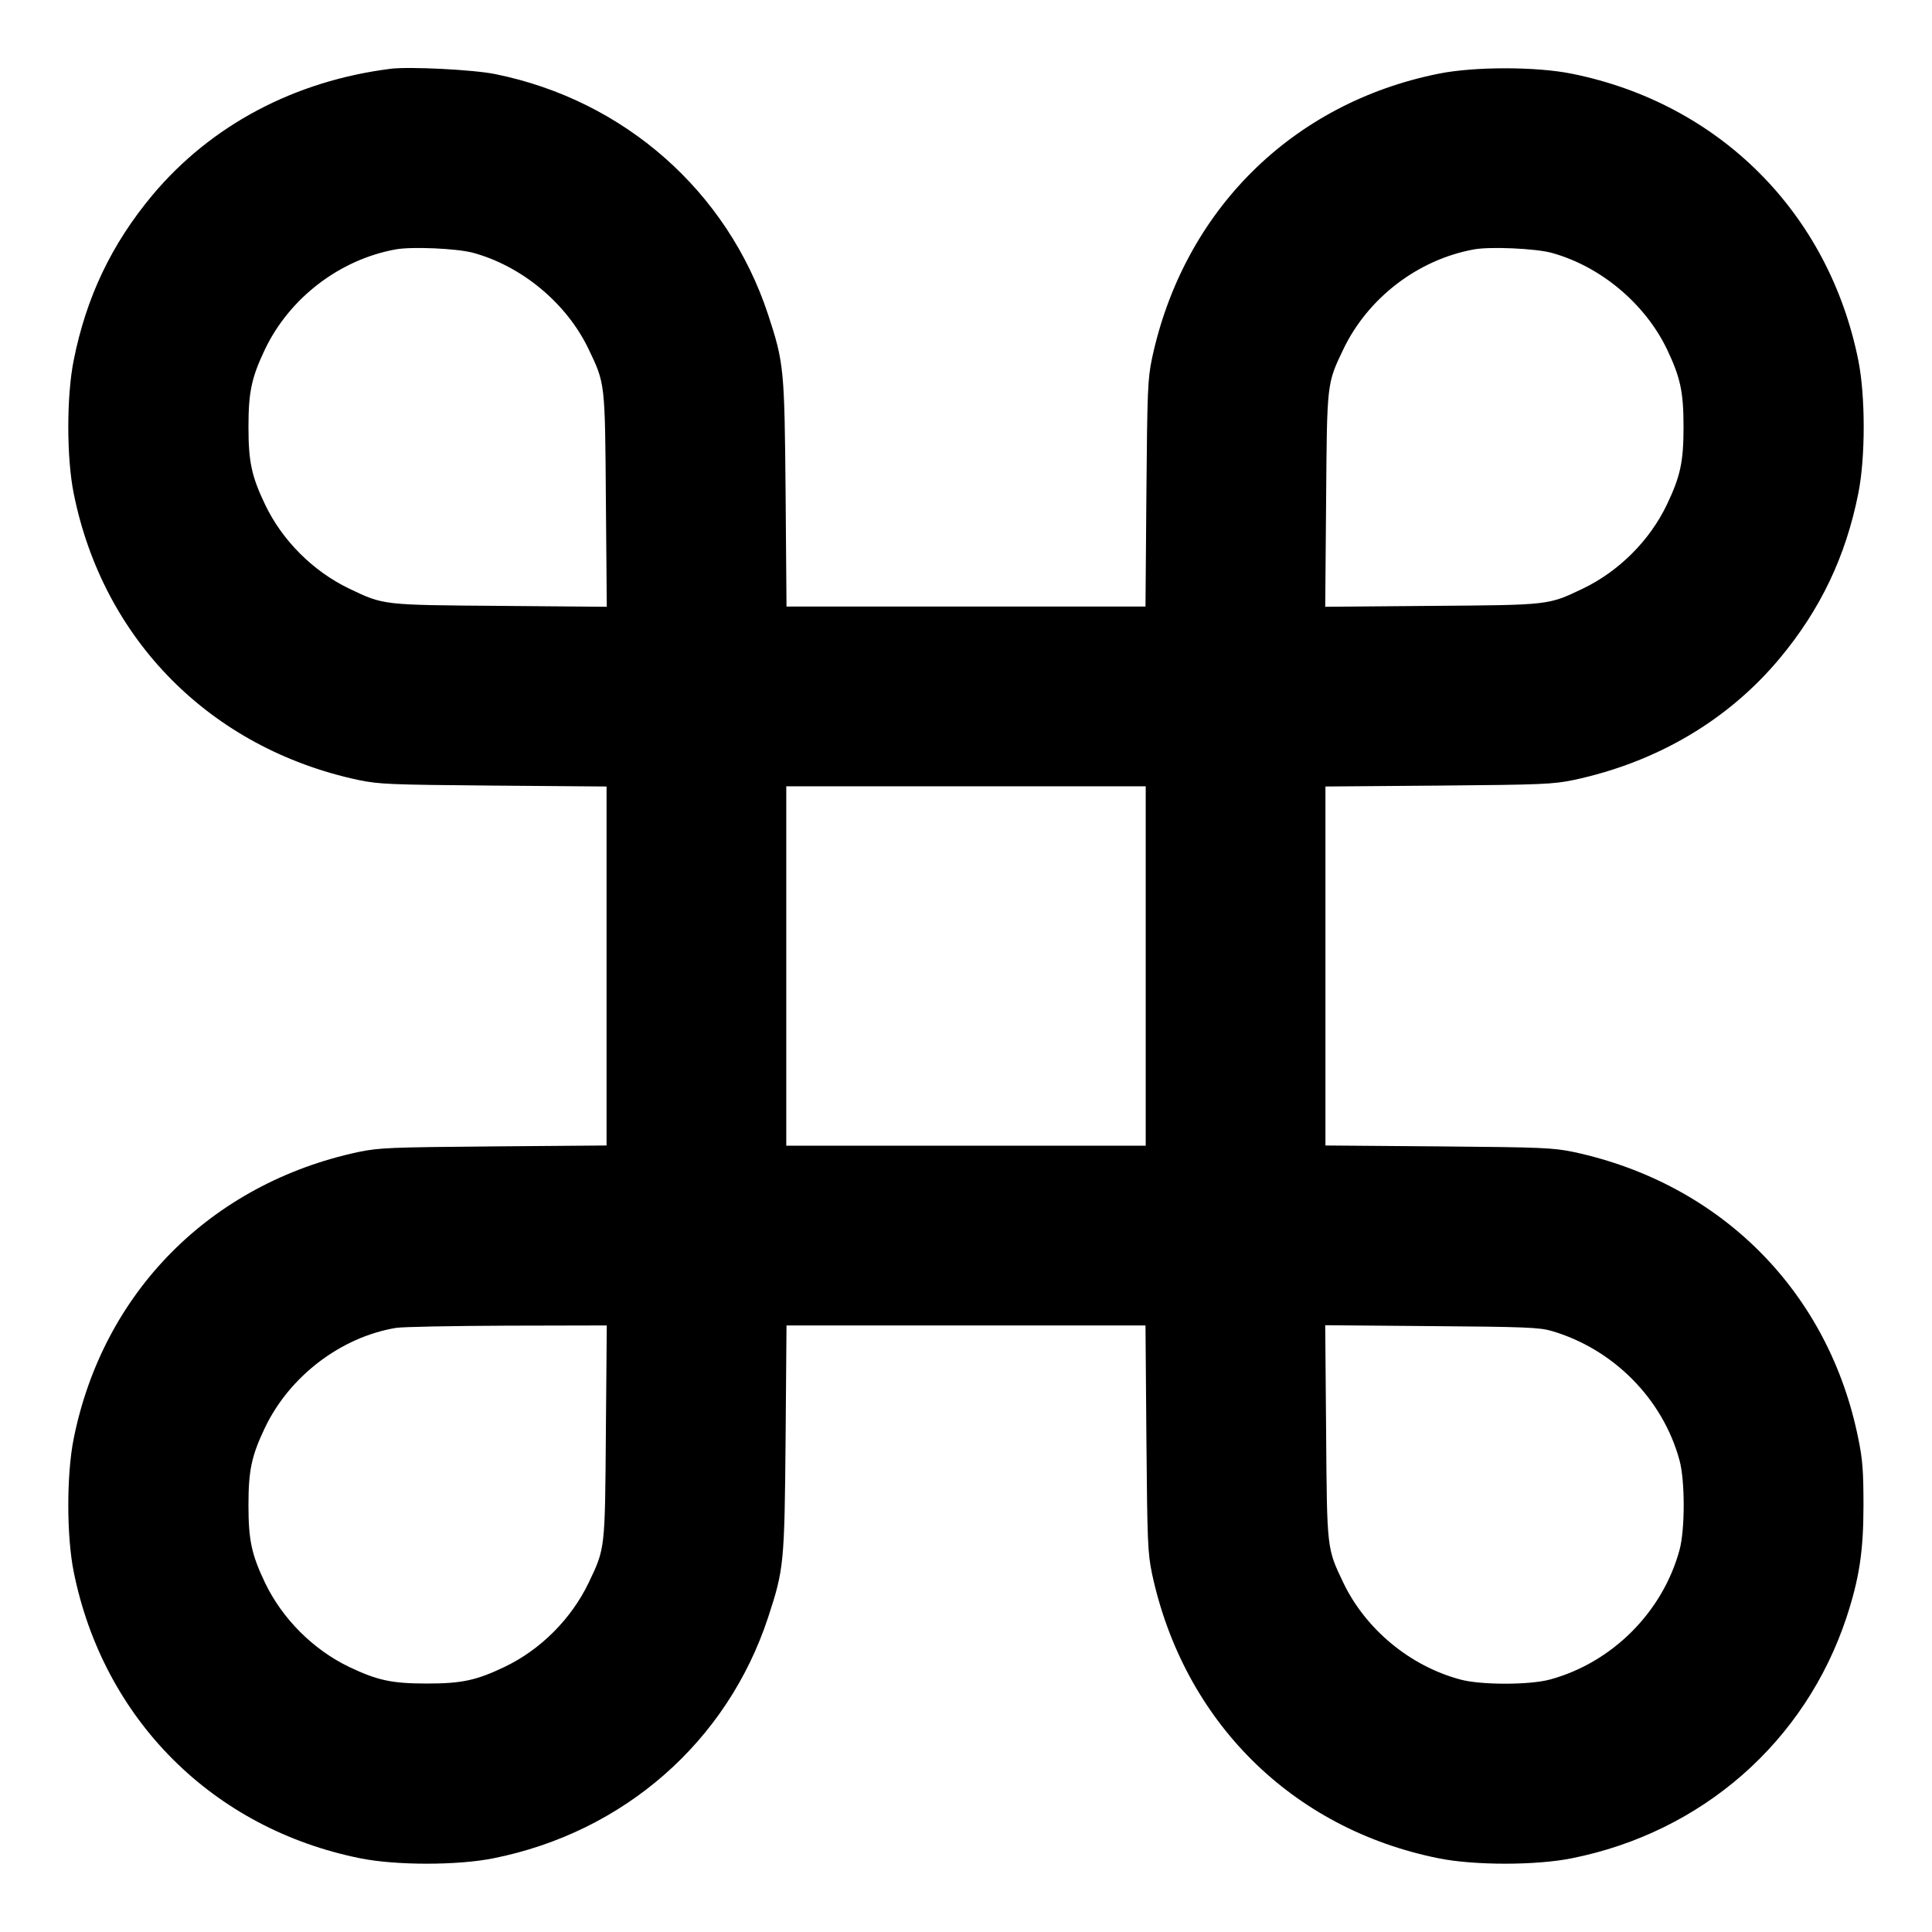 <?xml version="1.0" standalone="no"?>
<!DOCTYPE svg PUBLIC "-//W3C//DTD SVG 20010904//EN"
 "http://www.w3.org/TR/2001/REC-SVG-20010904/DTD/svg10.dtd">
<svg version="1.0" xmlns="http://www.w3.org/2000/svg"
 width="860pt" height="860pt" viewBox="0 0 860 860"
 preserveAspectRatio="xMidYMid meet">
<g transform="translate(0,860) scale(0.1,-0.1)"
fill="#000000" stroke="none">
<path d="M1740 8294 c-429 -54 -800 -251 -1061 -562 -182 -218 -295 -454 -351
-736 -32 -159 -32 -433 0 -592 131 -653 610 -1135 1267 -1276 93 -19 136 -21
603 -25 l502 -4 0 -799 0 -799 -502 -4 c-467 -4 -510 -6 -603 -25 -657 -141
-1136 -623 -1267 -1276 -32 -159 -32 -433 0 -592 132 -657 619 -1144 1276
-1276 159 -32 433 -32 592 0 581 116 1041 519 1223 1072 71 216 73 242 78 798
l4 502 799 0 799 0 4 -502 c4 -467 6 -510 25 -603 141 -657 623 -1136 1276
-1267 159 -32 433 -32 592 0 581 116 1039 518 1223 1071 57 174 76 294 76 501
0 151 -4 205 -23 296 -131 653 -610 1135 -1267 1276 -93 19 -136 21 -602 25
l-503 4 0 799 0 799 503 4 c466 4 509 6 602 25 370 79 687 266 916 540 182
218 295 454 351 736 32 159 32 433 0 592 -132 657 -619 1144 -1276 1276 -159
32 -433 32 -592 0 -653 -131 -1135 -610 -1276 -1267 -19 -93 -21 -136 -25
-602 l-4 -503 -799 0 -799 0 -4 503 c-5 555 -7 581 -78 797 -181 549 -641 954
-1214 1070 -97 20 -380 34 -465 24z m365 -819 c217 -59 417 -224 515 -429 74
-155 73 -146 77 -674 l4 -473 -473 4 c-528 4 -519 3 -674 77 -160 77 -297 213
-374 374 -60 126 -74 190 -74 346 0 156 14 220 74 346 110 229 333 399 582
444 73 13 271 4 343 -15z m4800 0 c217 -59 416 -224 515 -429 60 -126 74 -190
74 -346 0 -156 -14 -220 -74 -346 -77 -161 -214 -297 -374 -374 -155 -74 -146
-73 -674 -77 l-473 -4 4 473 c4 528 3 519 77 674 110 229 333 399 582 444 73
13 271 4 343 -15z m-1805 -3175 l0 -800 -800 0 -800 0 0 800 0 800 800 0 800
0 0 -800z m-2403 -2072 c-4 -528 -3 -519 -77 -674 -77 -160 -213 -297 -374
-374 -126 -60 -190 -74 -346 -74 -156 0 -220 14 -346 74 -160 77 -297 214
-374 374 -60 126 -74 190 -74 346 0 156 14 220 74 346 110 229 338 402 582
443 29 5 252 9 496 10 l443 1 -4 -472z m4208 448 c276 -80 497 -303 571 -576
25 -90 25 -310 0 -400 -75 -276 -300 -501 -576 -576 -90 -25 -310 -25 -400 0
-224 60 -421 224 -520 430 -74 155 -73 146 -77 674 l-4 473 473 -4 c413 -3
481 -6 533 -21z"/>
</g>
</svg>

